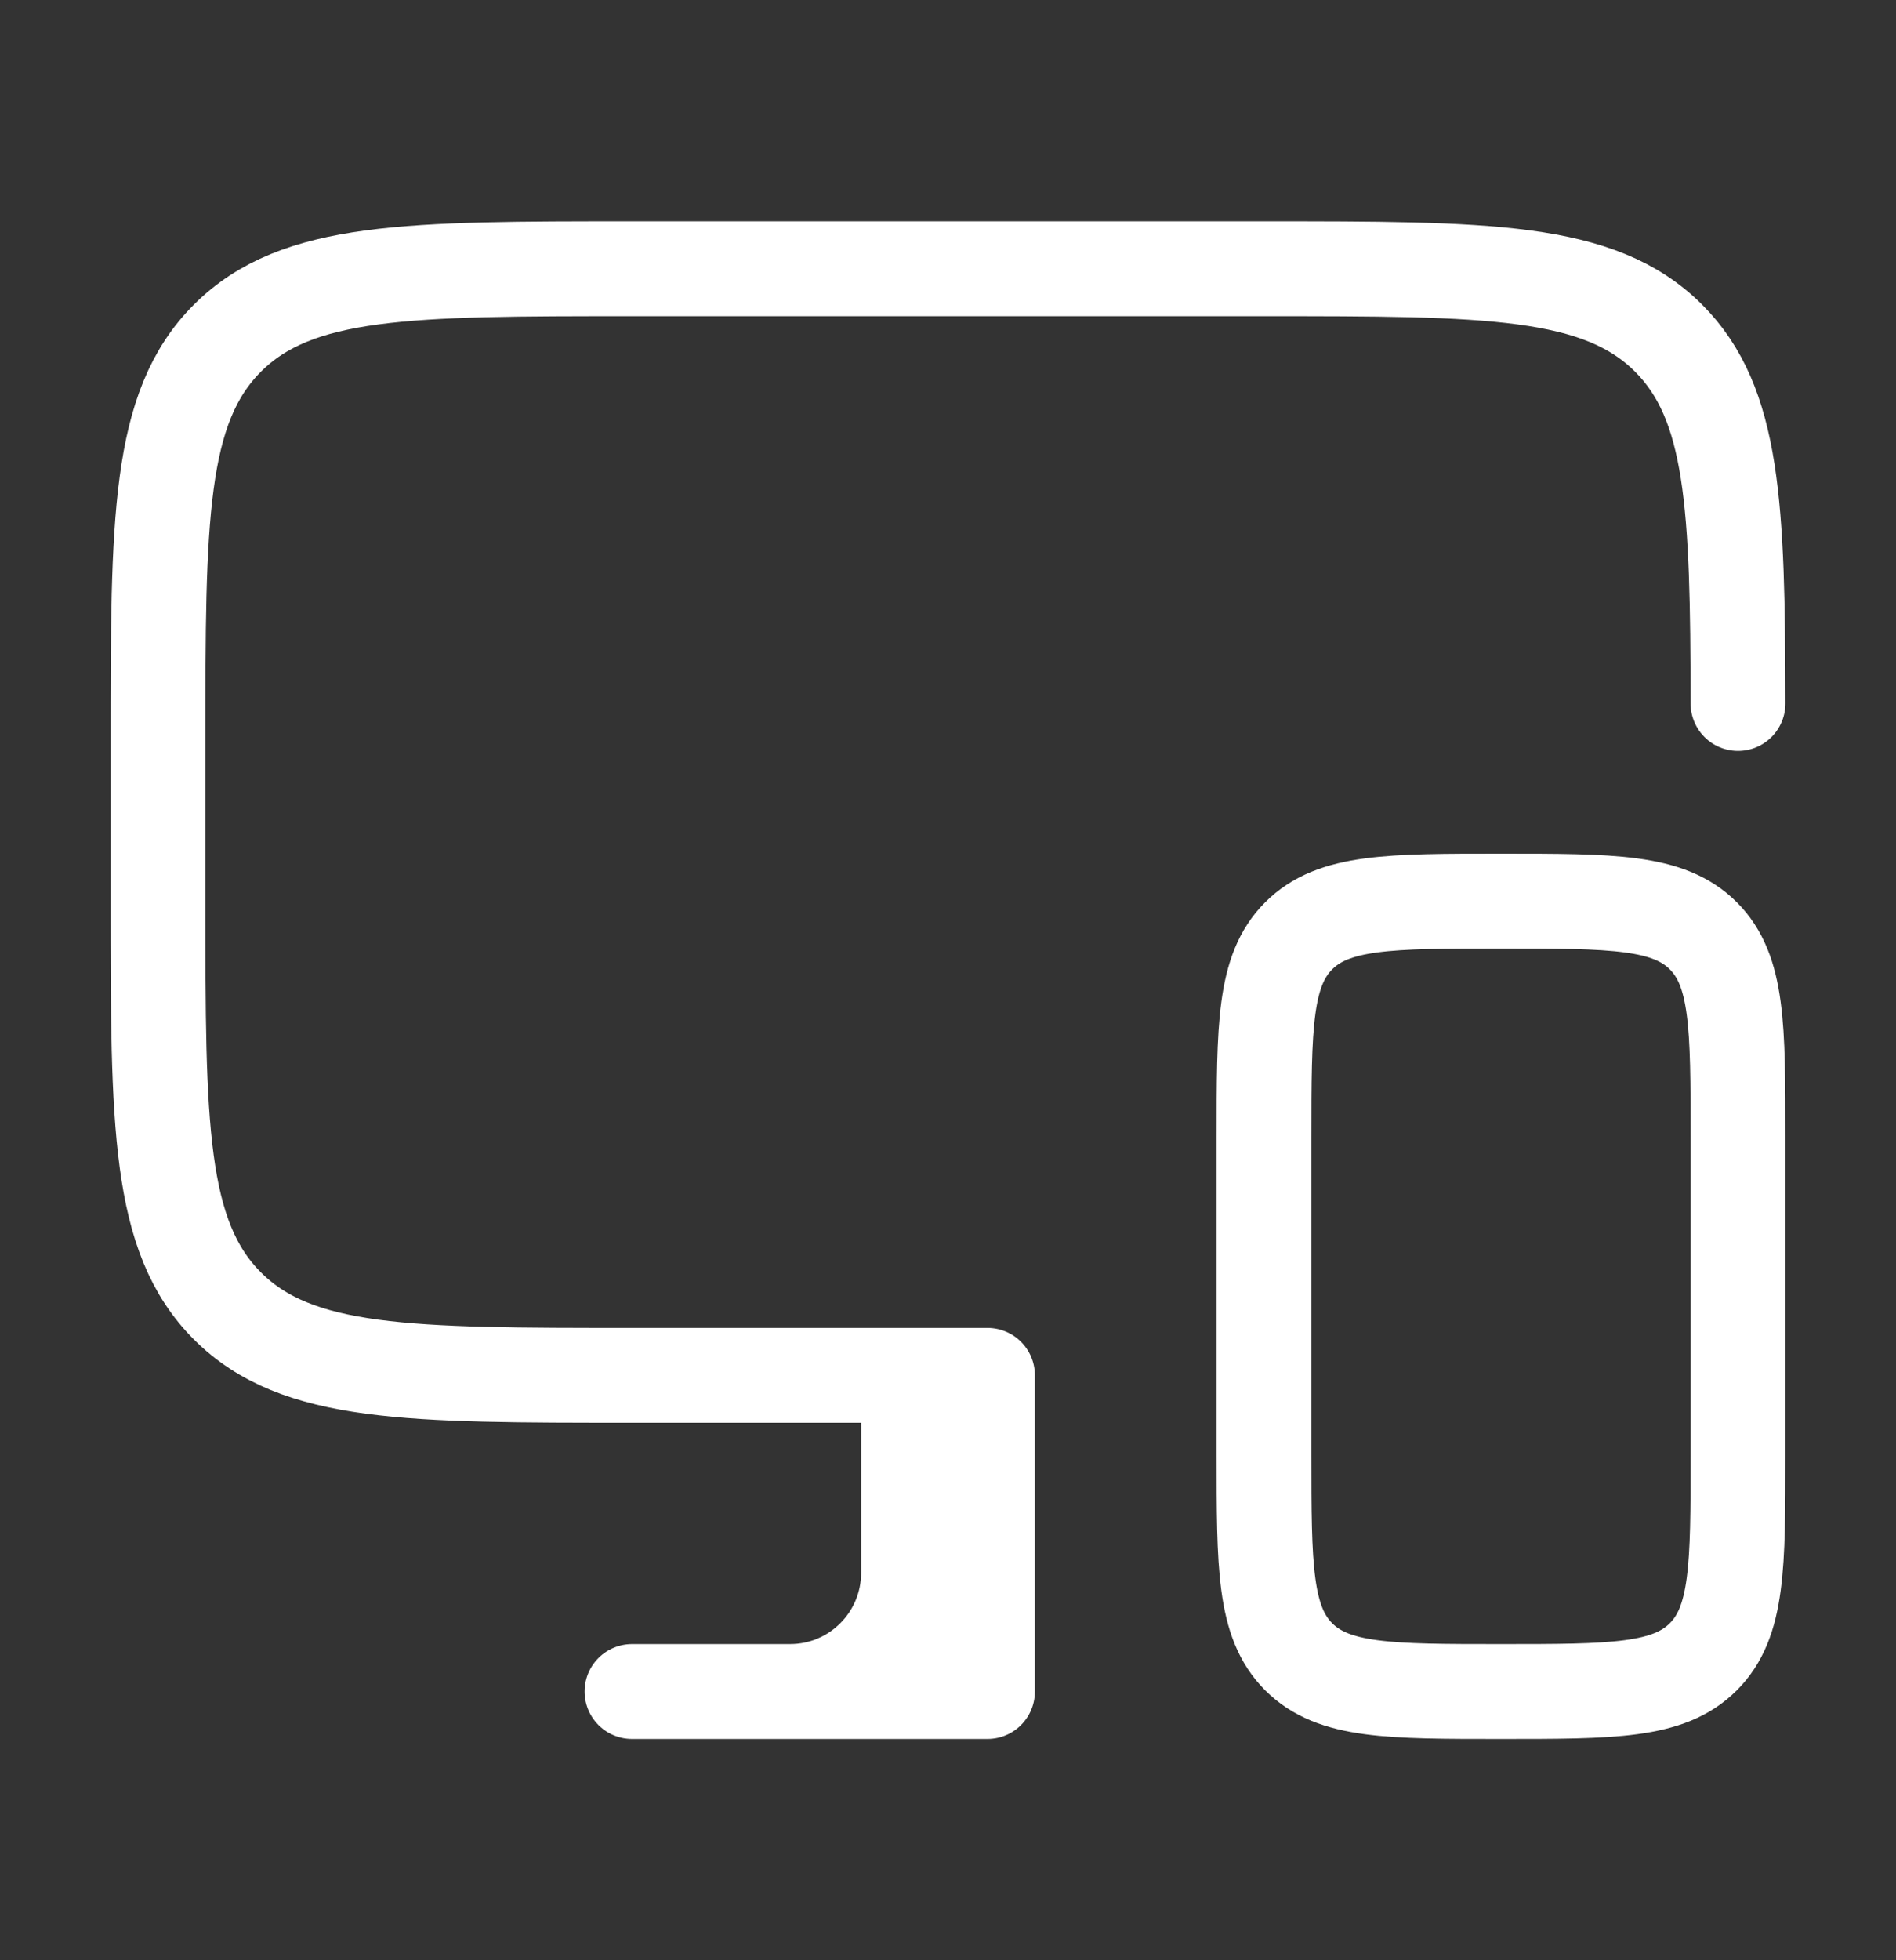 <?xml version="1.0" encoding="UTF-8"?> <svg xmlns="http://www.w3.org/2000/svg" width="30" height="31" viewBox="0 0 30 31" fill="none"><rect x="0" y="0" width="30" height="31" fill="#333333" stroke="none"/><path d="M15 21.75H10C6.464 21.75 4.697 21.75 3.598 20.652C2.5 19.553 2.5 17.785 2.5 14.25V11.75C2.5 8.214 2.5 6.447 3.598 5.348C4.697 4.25 6.464 4.25 10 4.25H20C23.535 4.25 25.303 4.25 26.402 5.348C27.433 6.38 27.496 8.002 27.5 11.125" stroke="white" stroke-width="1.5" stroke-linecap="round" stroke-linejoin="round"></path><path d="M20 18V23C20 24.768 20 25.652 20.549 26.201C21.098 26.75 21.982 26.75 23.75 26.75C25.518 26.75 26.402 26.75 26.951 26.201C27.5 25.652 27.5 24.768 27.5 23V18C27.5 16.232 27.5 15.348 26.951 14.799C26.402 14.25 25.518 14.25 23.75 14.25C21.982 14.25 21.098 14.25 20.549 14.799C20 15.348 20 16.232 20 18Z" stroke="white" stroke-width="1.5" stroke-linecap="round" stroke-linejoin="round"></path><path d="M12.5 26.75H10M12.5 26.75C13.536 26.75 14.375 25.91 14.375 24.875V21.75H15M12.5 26.75H15.625V21.75H15M15 21.75V26.75" stroke="white" stroke-width="1.5" stroke-linecap="round" stroke-linejoin="round"></path></svg> 